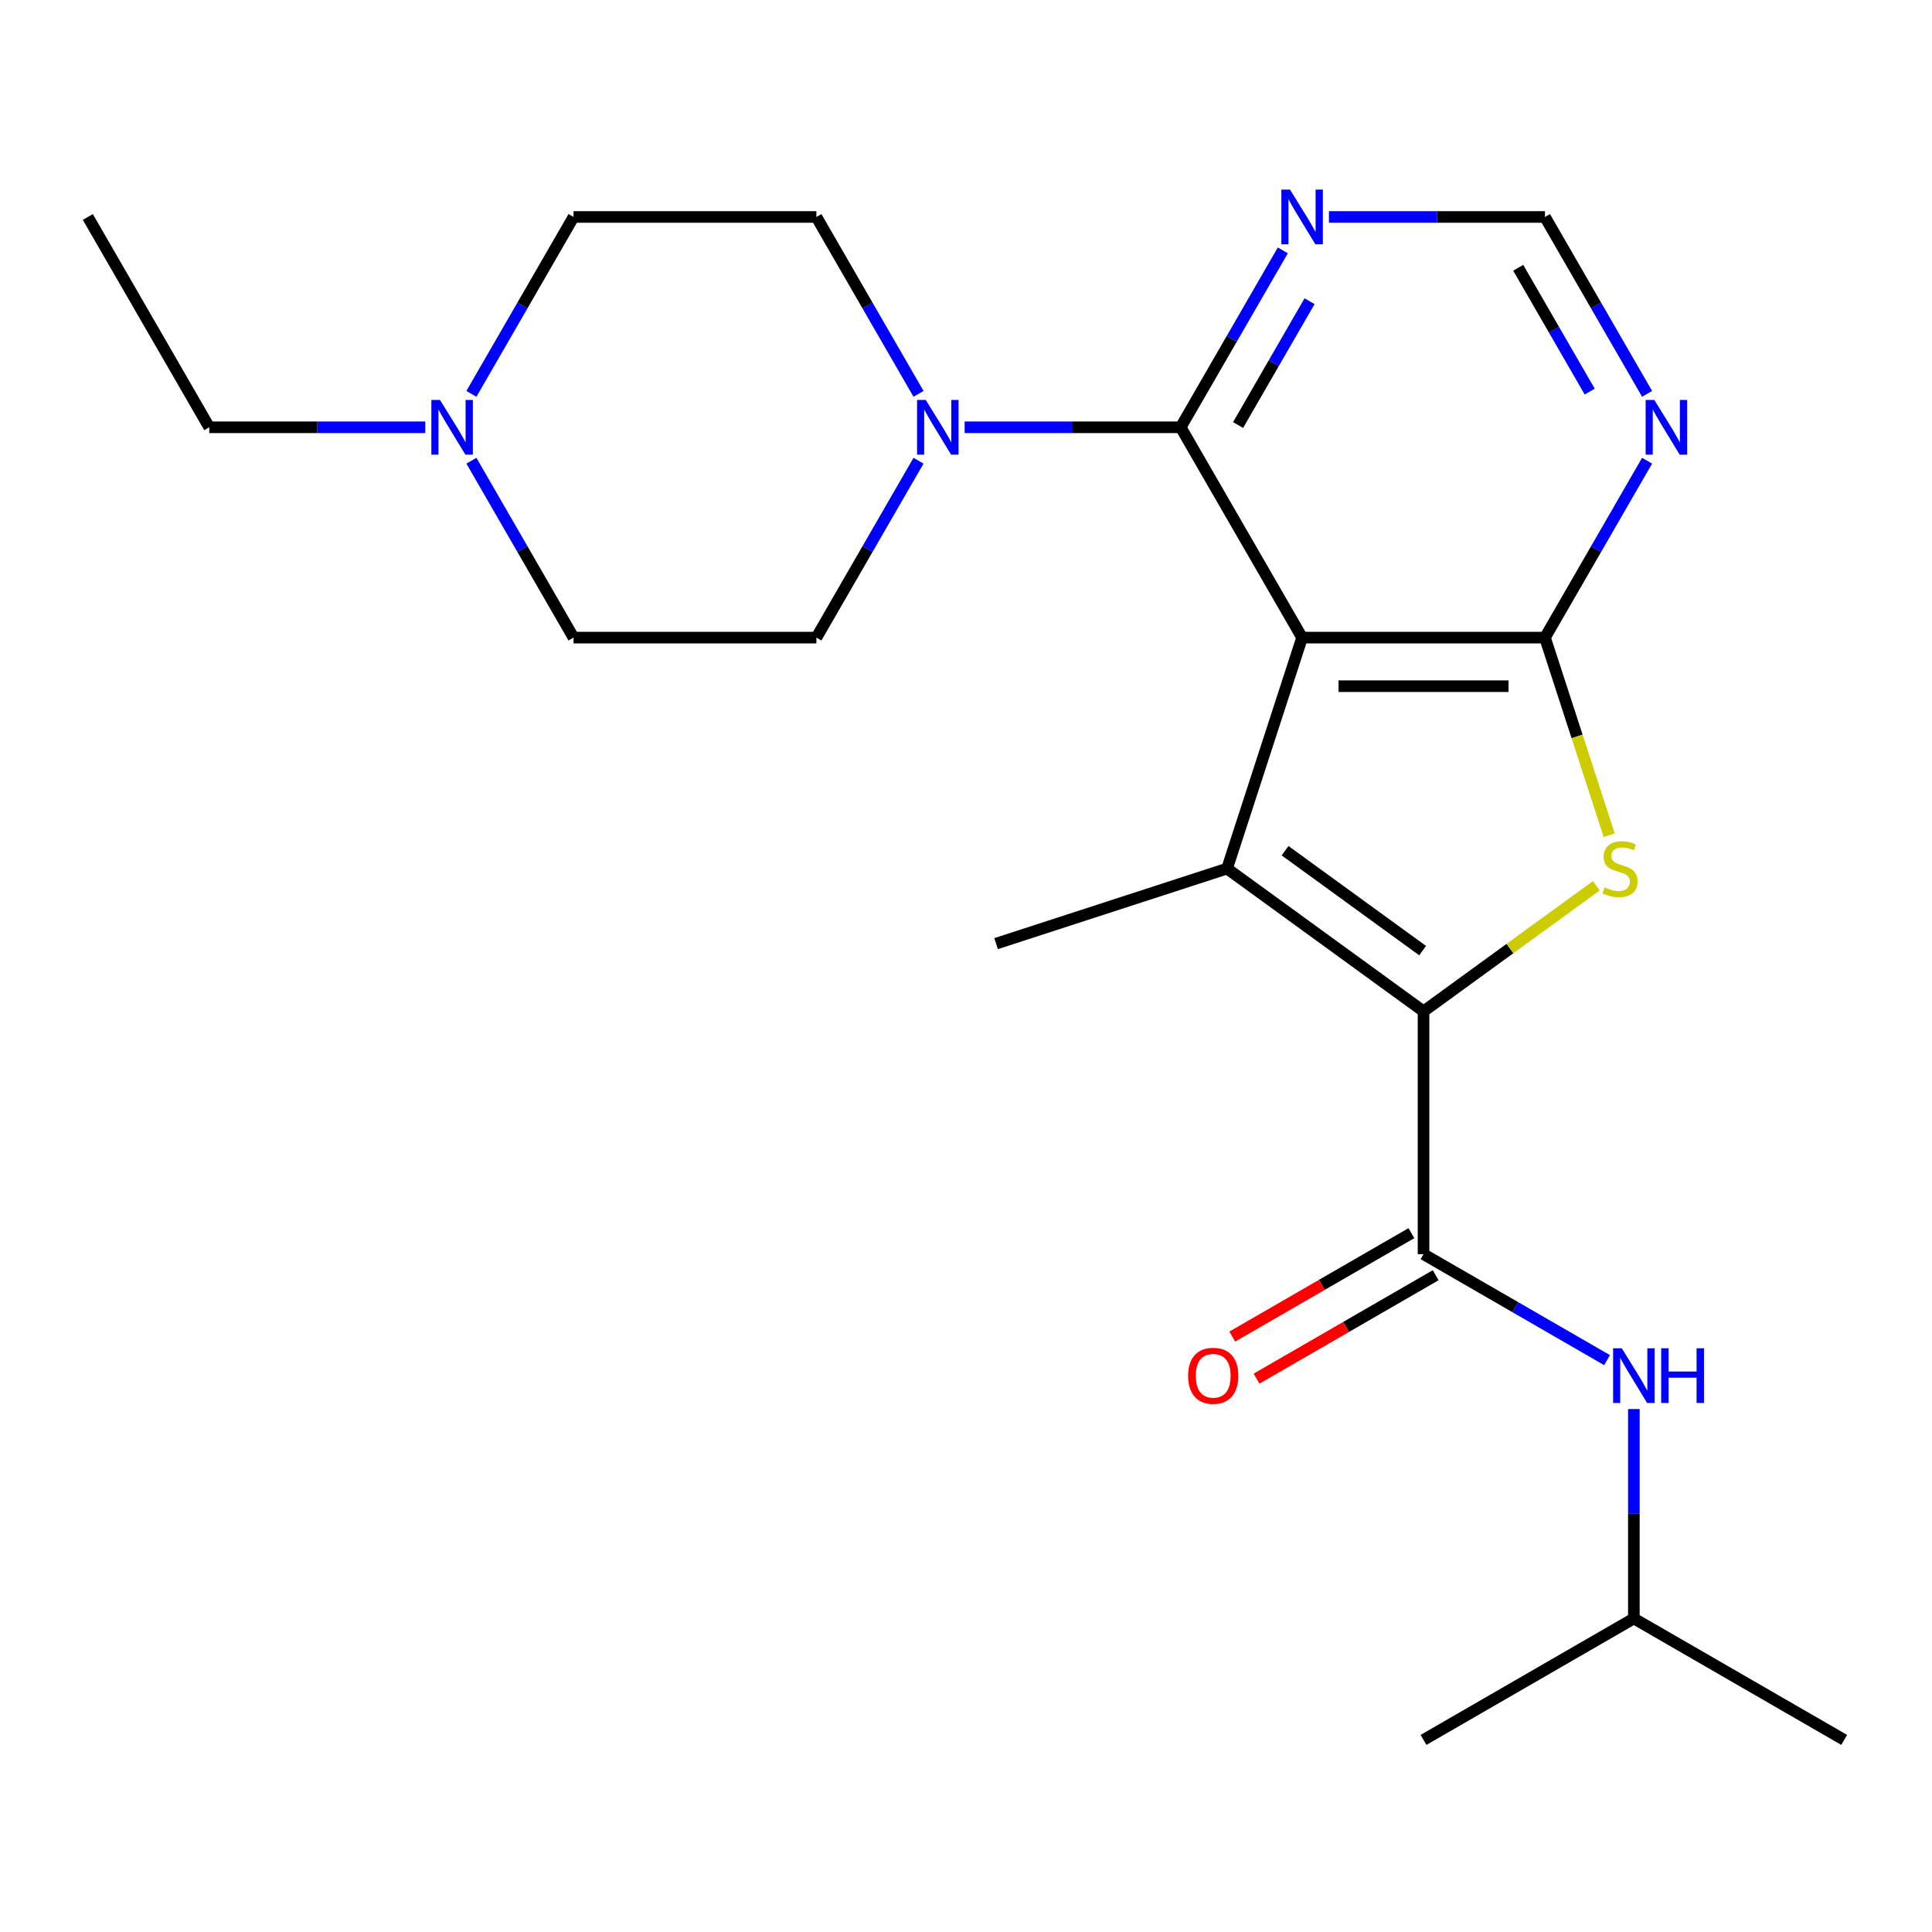 <?xml version='1.0' encoding='iso-8859-1'?>
<svg version='1.1' baseProfile='full'
              xmlns='http://www.w3.org/2000/svg'
                      xmlns:rdkit='http://www.rdkit.org/xml'
                      xmlns:xlink='http://www.w3.org/1999/xlink'
                  xml:space='preserve'
width='1000px' height='1000px' viewBox='0 0 1000 1000'>
<!-- END OF HEADER -->
<rect style='opacity:1.0;fill:#FFFFFF;stroke:none' width='1000' height='1000' x='0' y='0'> </rect>
<path class='bond-1' d='M 673.97,330.025 L 635.125,449.576' style='fill:none;fill-rule:evenodd;stroke:#000000;stroke-width:6px;stroke-linecap:butt;stroke-linejoin:miter;stroke-opacity:1' />
<path class='bond-2' d='M 673.97,330.025 L 799.673,330.025' style='fill:none;fill-rule:evenodd;stroke:#000000;stroke-width:6px;stroke-linecap:butt;stroke-linejoin:miter;stroke-opacity:1' />
<path class='bond-2' d='M 692.825,355.166 L 780.817,355.166' style='fill:none;fill-rule:evenodd;stroke:#000000;stroke-width:6px;stroke-linecap:butt;stroke-linejoin:miter;stroke-opacity:1' />
<path class='bond-4' d='M 673.97,330.025 L 611.118,221.163' style='fill:none;fill-rule:evenodd;stroke:#000000;stroke-width:6px;stroke-linecap:butt;stroke-linejoin:miter;stroke-opacity:1' />
<path class='bond-0' d='M 736.821,523.462 L 635.125,449.576' style='fill:none;fill-rule:evenodd;stroke:#000000;stroke-width:6px;stroke-linecap:butt;stroke-linejoin:miter;stroke-opacity:1' />
<path class='bond-0' d='M 736.344,492.04 L 665.157,440.32' style='fill:none;fill-rule:evenodd;stroke:#000000;stroke-width:6px;stroke-linecap:butt;stroke-linejoin:miter;stroke-opacity:1' />
<path class='bond-5' d='M 736.821,523.462 L 736.821,649.165' style='fill:none;fill-rule:evenodd;stroke:#000000;stroke-width:6px;stroke-linecap:butt;stroke-linejoin:miter;stroke-opacity:1' />
<path class='bond-23' d='M 736.821,523.462 L 781.558,490.959' style='fill:none;fill-rule:evenodd;stroke:#000000;stroke-width:6px;stroke-linecap:butt;stroke-linejoin:miter;stroke-opacity:1' />
<path class='bond-23' d='M 781.558,490.959 L 826.295,458.456' style='fill:none;fill-rule:evenodd;stroke:#CCCC00;stroke-width:6px;stroke-linecap:butt;stroke-linejoin:miter;stroke-opacity:1' />
<path class='bond-17' d='M 635.125,449.576 L 515.575,488.42' style='fill:none;fill-rule:evenodd;stroke:#000000;stroke-width:6px;stroke-linecap:butt;stroke-linejoin:miter;stroke-opacity:1' />
<path class='bond-3' d='M 799.673,330.025 L 816.291,381.169' style='fill:none;fill-rule:evenodd;stroke:#000000;stroke-width:6px;stroke-linecap:butt;stroke-linejoin:miter;stroke-opacity:1' />
<path class='bond-3' d='M 816.291,381.169 L 832.908,432.313' style='fill:none;fill-rule:evenodd;stroke:#CCCC00;stroke-width:6px;stroke-linecap:butt;stroke-linejoin:miter;stroke-opacity:1' />
<path class='bond-7' d='M 799.673,330.025 L 826.104,284.246' style='fill:none;fill-rule:evenodd;stroke:#000000;stroke-width:6px;stroke-linecap:butt;stroke-linejoin:miter;stroke-opacity:1' />
<path class='bond-7' d='M 826.104,284.246 L 852.535,238.466' style='fill:none;fill-rule:evenodd;stroke:#0000FF;stroke-width:6px;stroke-linecap:butt;stroke-linejoin:miter;stroke-opacity:1' />
<path class='bond-6' d='M 611.118,221.163 L 555.208,221.163' style='fill:none;fill-rule:evenodd;stroke:#000000;stroke-width:6px;stroke-linecap:butt;stroke-linejoin:miter;stroke-opacity:1' />
<path class='bond-6' d='M 555.208,221.163 L 499.298,221.163' style='fill:none;fill-rule:evenodd;stroke:#0000FF;stroke-width:6px;stroke-linecap:butt;stroke-linejoin:miter;stroke-opacity:1' />
<path class='bond-8' d='M 611.118,221.163 L 637.549,175.383' style='fill:none;fill-rule:evenodd;stroke:#000000;stroke-width:6px;stroke-linecap:butt;stroke-linejoin:miter;stroke-opacity:1' />
<path class='bond-8' d='M 637.549,175.383 L 663.98,129.604' style='fill:none;fill-rule:evenodd;stroke:#0000FF;stroke-width:6px;stroke-linecap:butt;stroke-linejoin:miter;stroke-opacity:1' />
<path class='bond-8' d='M 640.82,220 L 659.322,187.954' style='fill:none;fill-rule:evenodd;stroke:#000000;stroke-width:6px;stroke-linecap:butt;stroke-linejoin:miter;stroke-opacity:1' />
<path class='bond-8' d='M 659.322,187.954 L 677.823,155.908' style='fill:none;fill-rule:evenodd;stroke:#0000FF;stroke-width:6px;stroke-linecap:butt;stroke-linejoin:miter;stroke-opacity:1' />
<path class='bond-9' d='M 736.821,649.165 L 784.311,676.584' style='fill:none;fill-rule:evenodd;stroke:#000000;stroke-width:6px;stroke-linecap:butt;stroke-linejoin:miter;stroke-opacity:1' />
<path class='bond-9' d='M 784.311,676.584 L 831.801,704.002' style='fill:none;fill-rule:evenodd;stroke:#0000FF;stroke-width:6px;stroke-linecap:butt;stroke-linejoin:miter;stroke-opacity:1' />
<path class='bond-12' d='M 730.536,638.279 L 684.176,665.045' style='fill:none;fill-rule:evenodd;stroke:#000000;stroke-width:6px;stroke-linecap:butt;stroke-linejoin:miter;stroke-opacity:1' />
<path class='bond-12' d='M 684.176,665.045 L 637.817,691.811' style='fill:none;fill-rule:evenodd;stroke:#FF0000;stroke-width:6px;stroke-linecap:butt;stroke-linejoin:miter;stroke-opacity:1' />
<path class='bond-12' d='M 743.107,660.052 L 696.747,686.817' style='fill:none;fill-rule:evenodd;stroke:#000000;stroke-width:6px;stroke-linecap:butt;stroke-linejoin:miter;stroke-opacity:1' />
<path class='bond-12' d='M 696.747,686.817 L 650.387,713.583' style='fill:none;fill-rule:evenodd;stroke:#FF0000;stroke-width:6px;stroke-linecap:butt;stroke-linejoin:miter;stroke-opacity:1' />
<path class='bond-13' d='M 475.426,238.466 L 448.995,284.246' style='fill:none;fill-rule:evenodd;stroke:#0000FF;stroke-width:6px;stroke-linecap:butt;stroke-linejoin:miter;stroke-opacity:1' />
<path class='bond-13' d='M 448.995,284.246 L 422.564,330.025' style='fill:none;fill-rule:evenodd;stroke:#000000;stroke-width:6px;stroke-linecap:butt;stroke-linejoin:miter;stroke-opacity:1' />
<path class='bond-14' d='M 475.426,203.861 L 448.995,158.081' style='fill:none;fill-rule:evenodd;stroke:#0000FF;stroke-width:6px;stroke-linecap:butt;stroke-linejoin:miter;stroke-opacity:1' />
<path class='bond-14' d='M 448.995,158.081 L 422.564,112.301' style='fill:none;fill-rule:evenodd;stroke:#000000;stroke-width:6px;stroke-linecap:butt;stroke-linejoin:miter;stroke-opacity:1' />
<path class='bond-24' d='M 852.535,203.861 L 826.104,158.081' style='fill:none;fill-rule:evenodd;stroke:#0000FF;stroke-width:6px;stroke-linecap:butt;stroke-linejoin:miter;stroke-opacity:1' />
<path class='bond-24' d='M 826.104,158.081 L 799.673,112.301' style='fill:none;fill-rule:evenodd;stroke:#000000;stroke-width:6px;stroke-linecap:butt;stroke-linejoin:miter;stroke-opacity:1' />
<path class='bond-24' d='M 822.833,202.697 L 804.331,170.651' style='fill:none;fill-rule:evenodd;stroke:#0000FF;stroke-width:6px;stroke-linecap:butt;stroke-linejoin:miter;stroke-opacity:1' />
<path class='bond-24' d='M 804.331,170.651 L 785.83,138.605' style='fill:none;fill-rule:evenodd;stroke:#000000;stroke-width:6px;stroke-linecap:butt;stroke-linejoin:miter;stroke-opacity:1' />
<path class='bond-11' d='M 687.852,112.301 L 743.763,112.301' style='fill:none;fill-rule:evenodd;stroke:#0000FF;stroke-width:6px;stroke-linecap:butt;stroke-linejoin:miter;stroke-opacity:1' />
<path class='bond-11' d='M 743.763,112.301 L 799.673,112.301' style='fill:none;fill-rule:evenodd;stroke:#000000;stroke-width:6px;stroke-linecap:butt;stroke-linejoin:miter;stroke-opacity:1' />
<path class='bond-18' d='M 845.683,729.32 L 845.683,783.52' style='fill:none;fill-rule:evenodd;stroke:#0000FF;stroke-width:6px;stroke-linecap:butt;stroke-linejoin:miter;stroke-opacity:1' />
<path class='bond-18' d='M 845.683,783.52 L 845.683,837.72' style='fill:none;fill-rule:evenodd;stroke:#000000;stroke-width:6px;stroke-linecap:butt;stroke-linejoin:miter;stroke-opacity:1' />
<path class='bond-10' d='M 243.999,203.861 L 270.43,158.081' style='fill:none;fill-rule:evenodd;stroke:#0000FF;stroke-width:6px;stroke-linecap:butt;stroke-linejoin:miter;stroke-opacity:1' />
<path class='bond-10' d='M 270.43,158.081 L 296.861,112.301' style='fill:none;fill-rule:evenodd;stroke:#000000;stroke-width:6px;stroke-linecap:butt;stroke-linejoin:miter;stroke-opacity:1' />
<path class='bond-19' d='M 220.127,221.163 L 164.216,221.163' style='fill:none;fill-rule:evenodd;stroke:#0000FF;stroke-width:6px;stroke-linecap:butt;stroke-linejoin:miter;stroke-opacity:1' />
<path class='bond-19' d='M 164.216,221.163 L 108.306,221.163' style='fill:none;fill-rule:evenodd;stroke:#000000;stroke-width:6px;stroke-linecap:butt;stroke-linejoin:miter;stroke-opacity:1' />
<path class='bond-25' d='M 243.999,238.466 L 270.43,284.246' style='fill:none;fill-rule:evenodd;stroke:#0000FF;stroke-width:6px;stroke-linecap:butt;stroke-linejoin:miter;stroke-opacity:1' />
<path class='bond-25' d='M 270.43,284.246 L 296.861,330.025' style='fill:none;fill-rule:evenodd;stroke:#000000;stroke-width:6px;stroke-linecap:butt;stroke-linejoin:miter;stroke-opacity:1' />
<path class='bond-16' d='M 422.564,330.025 L 296.861,330.025' style='fill:none;fill-rule:evenodd;stroke:#000000;stroke-width:6px;stroke-linecap:butt;stroke-linejoin:miter;stroke-opacity:1' />
<path class='bond-15' d='M 422.564,112.301 L 296.861,112.301' style='fill:none;fill-rule:evenodd;stroke:#000000;stroke-width:6px;stroke-linecap:butt;stroke-linejoin:miter;stroke-opacity:1' />
<path class='bond-20' d='M 845.683,837.72 L 954.545,900.572' style='fill:none;fill-rule:evenodd;stroke:#000000;stroke-width:6px;stroke-linecap:butt;stroke-linejoin:miter;stroke-opacity:1' />
<path class='bond-21' d='M 845.683,837.72 L 736.821,900.572' style='fill:none;fill-rule:evenodd;stroke:#000000;stroke-width:6px;stroke-linecap:butt;stroke-linejoin:miter;stroke-opacity:1' />
<path class='bond-22' d='M 108.306,221.163 L 45.455,112.301' style='fill:none;fill-rule:evenodd;stroke:#000000;stroke-width:6px;stroke-linecap:butt;stroke-linejoin:miter;stroke-opacity:1' />
<path  class='atom-4' d='M 830.517 459.296
Q 830.837 459.416, 832.157 459.976
Q 833.477 460.536, 834.917 460.896
Q 836.397 461.216, 837.837 461.216
Q 840.517 461.216, 842.077 459.936
Q 843.637 458.616, 843.637 456.336
Q 843.637 454.776, 842.837 453.816
Q 842.077 452.856, 840.877 452.336
Q 839.677 451.816, 837.677 451.216
Q 835.157 450.456, 833.637 449.736
Q 832.157 449.016, 831.077 447.496
Q 830.037 445.976, 830.037 443.416
Q 830.037 439.856, 832.437 437.656
Q 834.877 435.456, 839.677 435.456
Q 842.957 435.456, 846.677 437.016
L 845.757 440.096
Q 842.357 438.696, 839.797 438.696
Q 837.037 438.696, 835.517 439.856
Q 833.997 440.976, 834.037 442.936
Q 834.037 444.456, 834.797 445.376
Q 835.597 446.296, 836.717 446.816
Q 837.877 447.336, 839.797 447.936
Q 842.357 448.736, 843.877 449.536
Q 845.397 450.336, 846.477 451.976
Q 847.597 453.576, 847.597 456.336
Q 847.597 460.256, 844.957 462.376
Q 842.357 464.456, 837.997 464.456
Q 835.477 464.456, 833.557 463.896
Q 831.677 463.376, 829.437 462.456
L 830.517 459.296
' fill='#CCCC00'/>
<path  class='atom-7' d='M 479.155 207.003
L 488.435 222.003
Q 489.355 223.483, 490.835 226.163
Q 492.315 228.843, 492.395 229.003
L 492.395 207.003
L 496.155 207.003
L 496.155 235.323
L 492.275 235.323
L 482.315 218.923
Q 481.155 217.003, 479.915 214.803
Q 478.715 212.603, 478.355 211.923
L 478.355 235.323
L 474.675 235.323
L 474.675 207.003
L 479.155 207.003
' fill='#0000FF'/>
<path  class='atom-8' d='M 856.264 207.003
L 865.544 222.003
Q 866.464 223.483, 867.944 226.163
Q 869.424 228.843, 869.504 229.003
L 869.504 207.003
L 873.264 207.003
L 873.264 235.323
L 869.384 235.323
L 859.424 218.923
Q 858.264 217.003, 857.024 214.803
Q 855.824 212.603, 855.464 211.923
L 855.464 235.323
L 851.784 235.323
L 851.784 207.003
L 856.264 207.003
' fill='#0000FF'/>
<path  class='atom-9' d='M 667.71 98.141
L 676.99 113.141
Q 677.91 114.621, 679.39 117.301
Q 680.87 119.981, 680.95 120.141
L 680.95 98.141
L 684.71 98.141
L 684.71 126.461
L 680.83 126.461
L 670.87 110.061
Q 669.71 108.141, 668.47 105.941
Q 667.27 103.741, 666.91 103.061
L 666.91 126.461
L 663.23 126.461
L 663.23 98.141
L 667.71 98.141
' fill='#0000FF'/>
<path  class='atom-10' d='M 839.423 697.857
L 848.703 712.857
Q 849.623 714.337, 851.103 717.017
Q 852.583 719.697, 852.663 719.857
L 852.663 697.857
L 856.423 697.857
L 856.423 726.177
L 852.543 726.177
L 842.583 709.777
Q 841.423 707.857, 840.183 705.657
Q 838.983 703.457, 838.623 702.777
L 838.623 726.177
L 834.943 726.177
L 834.943 697.857
L 839.423 697.857
' fill='#0000FF'/>
<path  class='atom-10' d='M 859.823 697.857
L 863.663 697.857
L 863.663 709.897
L 878.143 709.897
L 878.143 697.857
L 881.983 697.857
L 881.983 726.177
L 878.143 726.177
L 878.143 713.097
L 863.663 713.097
L 863.663 726.177
L 859.823 726.177
L 859.823 697.857
' fill='#0000FF'/>
<path  class='atom-11' d='M 227.749 207.003
L 237.029 222.003
Q 237.949 223.483, 239.429 226.163
Q 240.909 228.843, 240.989 229.003
L 240.989 207.003
L 244.749 207.003
L 244.749 235.323
L 240.869 235.323
L 230.909 218.923
Q 229.749 217.003, 228.509 214.803
Q 227.309 212.603, 226.949 211.923
L 226.949 235.323
L 223.269 235.323
L 223.269 207.003
L 227.749 207.003
' fill='#0000FF'/>
<path  class='atom-13' d='M 614.959 712.097
Q 614.959 705.297, 618.319 701.497
Q 621.679 697.697, 627.959 697.697
Q 634.239 697.697, 637.599 701.497
Q 640.959 705.297, 640.959 712.097
Q 640.959 718.977, 637.559 722.897
Q 634.159 726.777, 627.959 726.777
Q 621.719 726.777, 618.319 722.897
Q 614.959 719.017, 614.959 712.097
M 627.959 723.577
Q 632.279 723.577, 634.599 720.697
Q 636.959 717.777, 636.959 712.097
Q 636.959 706.537, 634.599 703.737
Q 632.279 700.897, 627.959 700.897
Q 623.639 700.897, 621.279 703.697
Q 618.959 706.497, 618.959 712.097
Q 618.959 717.817, 621.279 720.697
Q 623.639 723.577, 627.959 723.577
' fill='#FF0000'/>
</svg>
